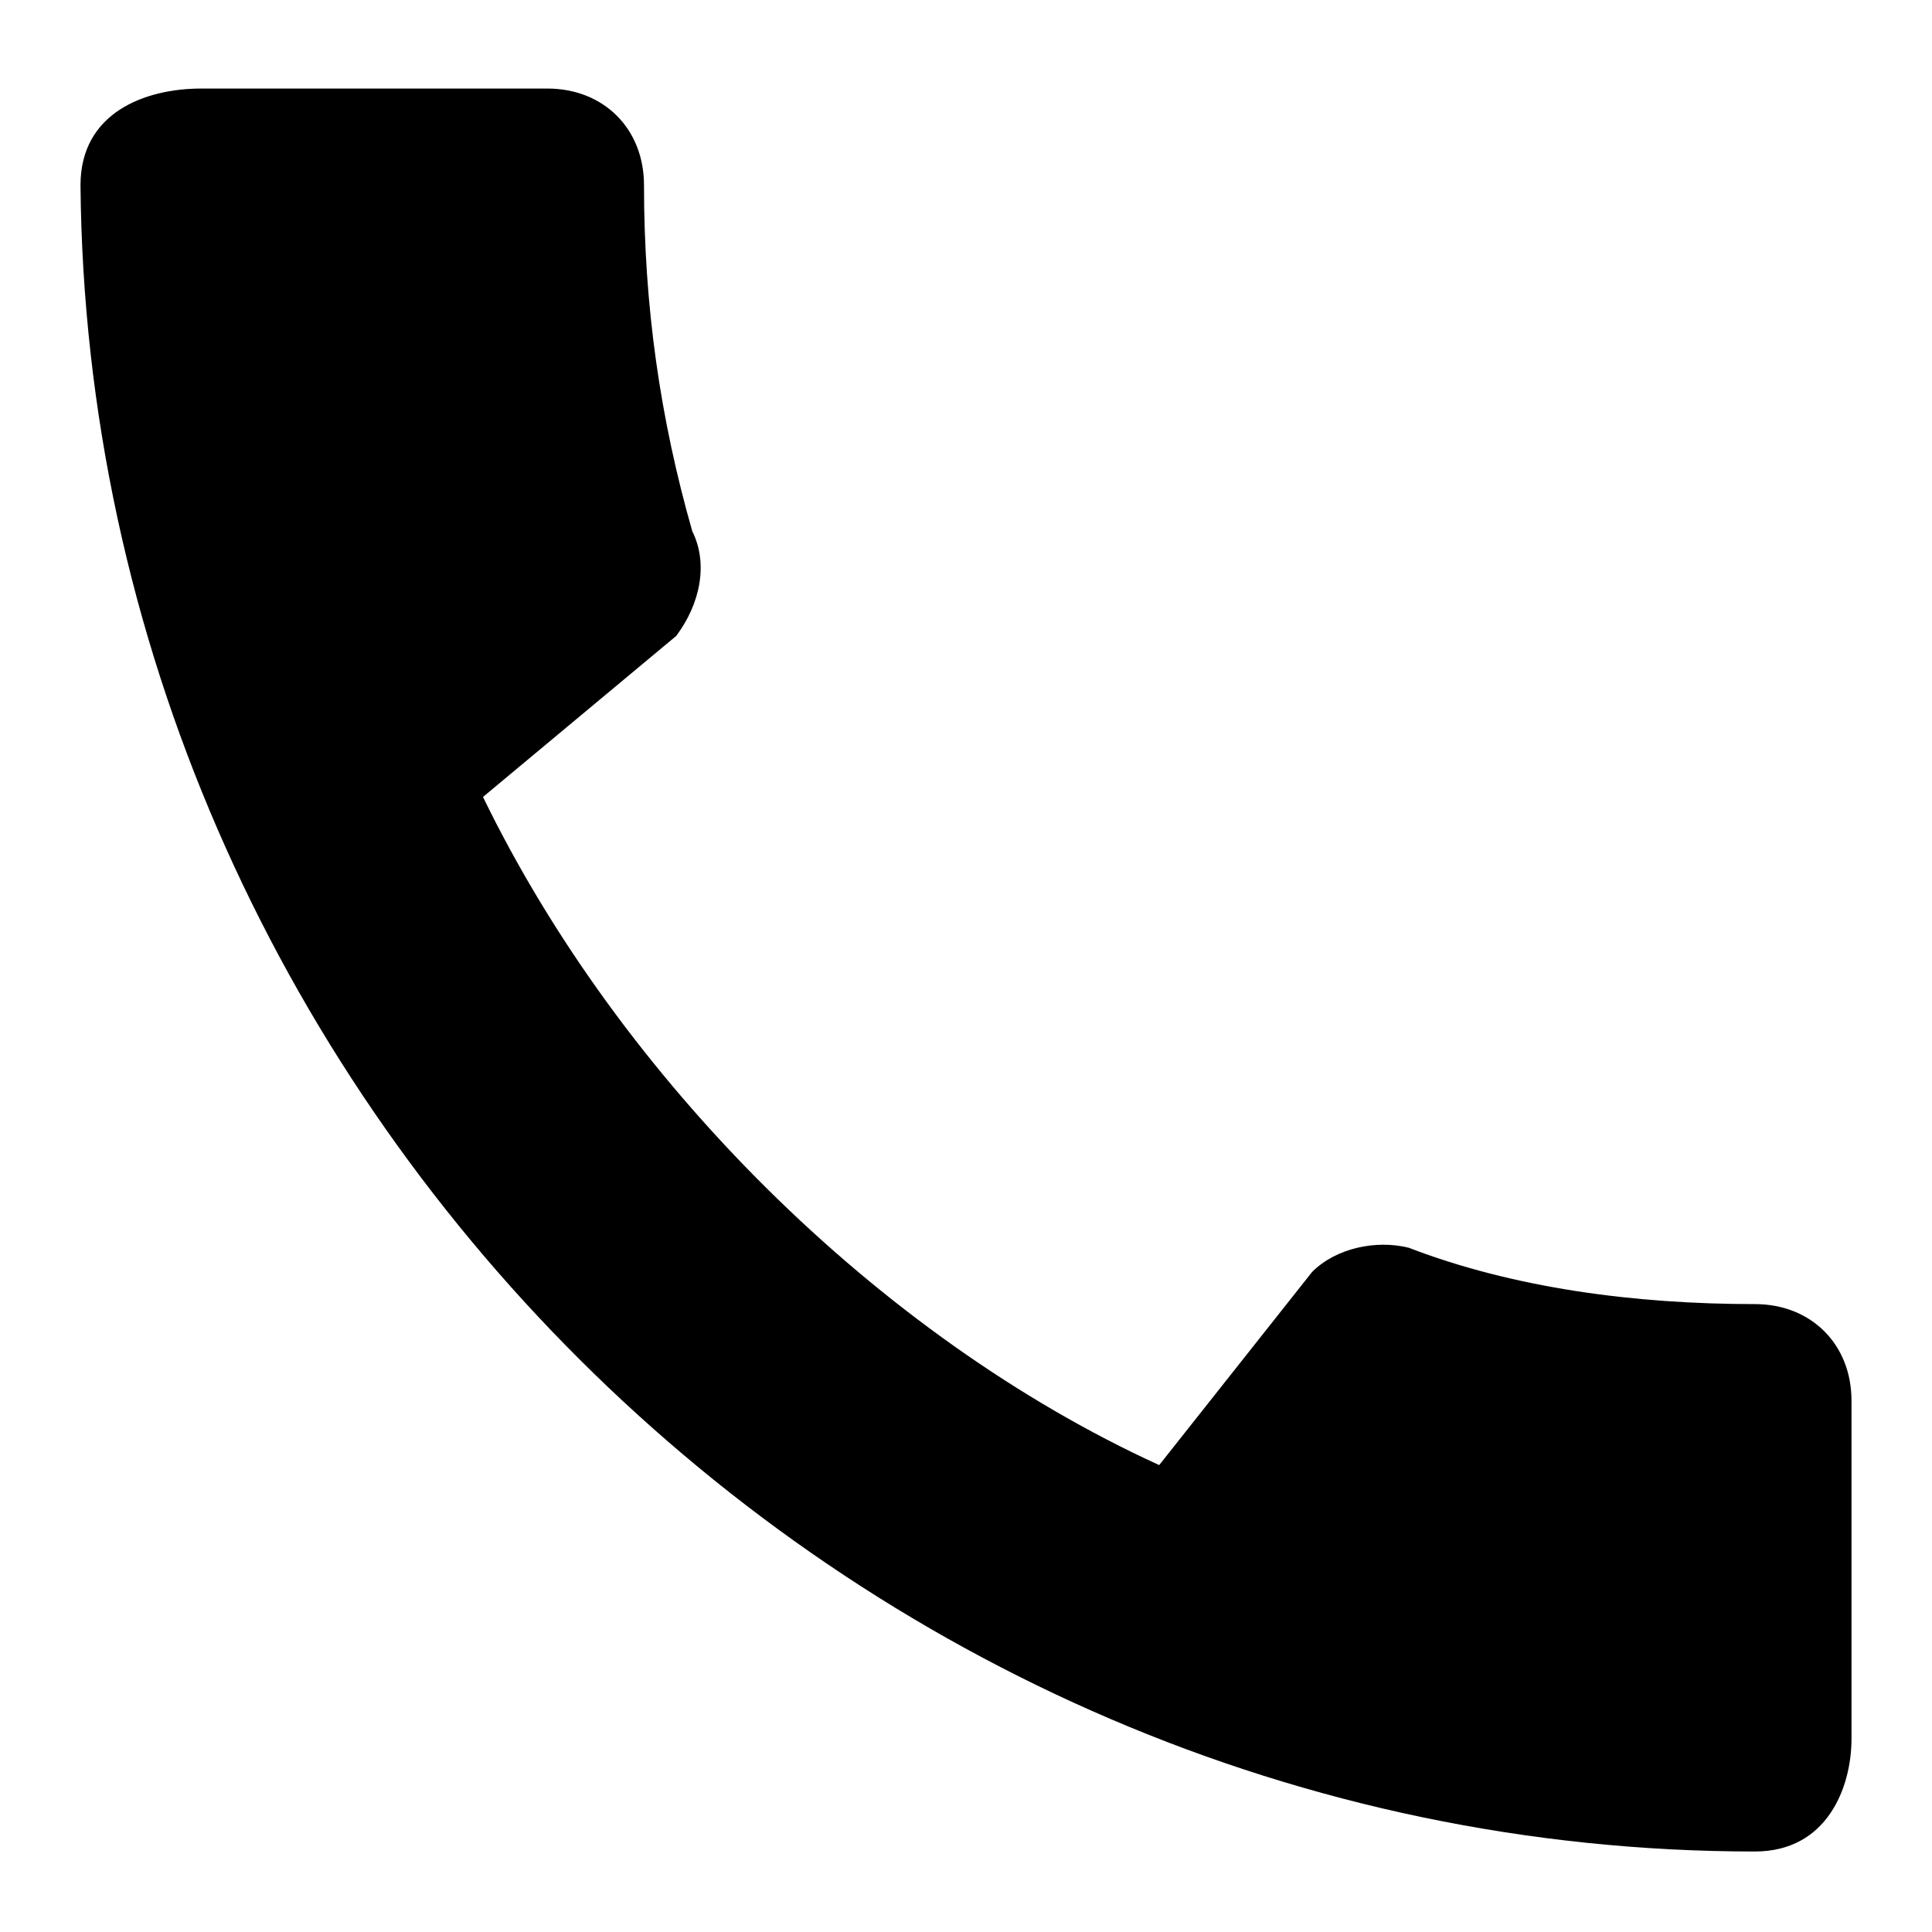 <?xml version="1.0" encoding="utf-8"?>
<!-- Generator: Adobe Illustrator 24.3.0, SVG Export Plug-In . SVG Version: 6.00 Build 0)  -->
<svg version="1.1" id="Vrstva_1" xmlns="http://www.w3.org/2000/svg" xmlns:xlink="http://www.w3.org/1999/xlink" x="0px" y="0px"
	 viewBox="0 0 24 24" style="enable-background:new 0 0 24 24;" xml:space="preserve">
<style type="text/css">
	.st0{fill:none;}
</style>
<path class="st0" d="M0,0h24v24H0V0z"/>
<path d="M21.8,16.2c-1.5,0-3-0.2-4.3-0.7c-0.4-0.1-0.9,0-1.2,0.3l-1.9,2.4c-3.5-1.6-6.7-4.8-8.4-8.3l2.4-2C8.7,7.5,8.8,7,8.6,6.6
	C8.2,5.2,8,3.8,8,2.3c0-0.7-0.5-1.2-1.2-1.2H2.5c-0.7,0-1.5,0.3-1.5,1.2C1.1,13.6,10.5,23,21.8,23c0.9,0,1.2-0.8,1.2-1.4v-4.2
	C23,16.7,22.5,16.2,21.8,16.2z"/>
</svg>

